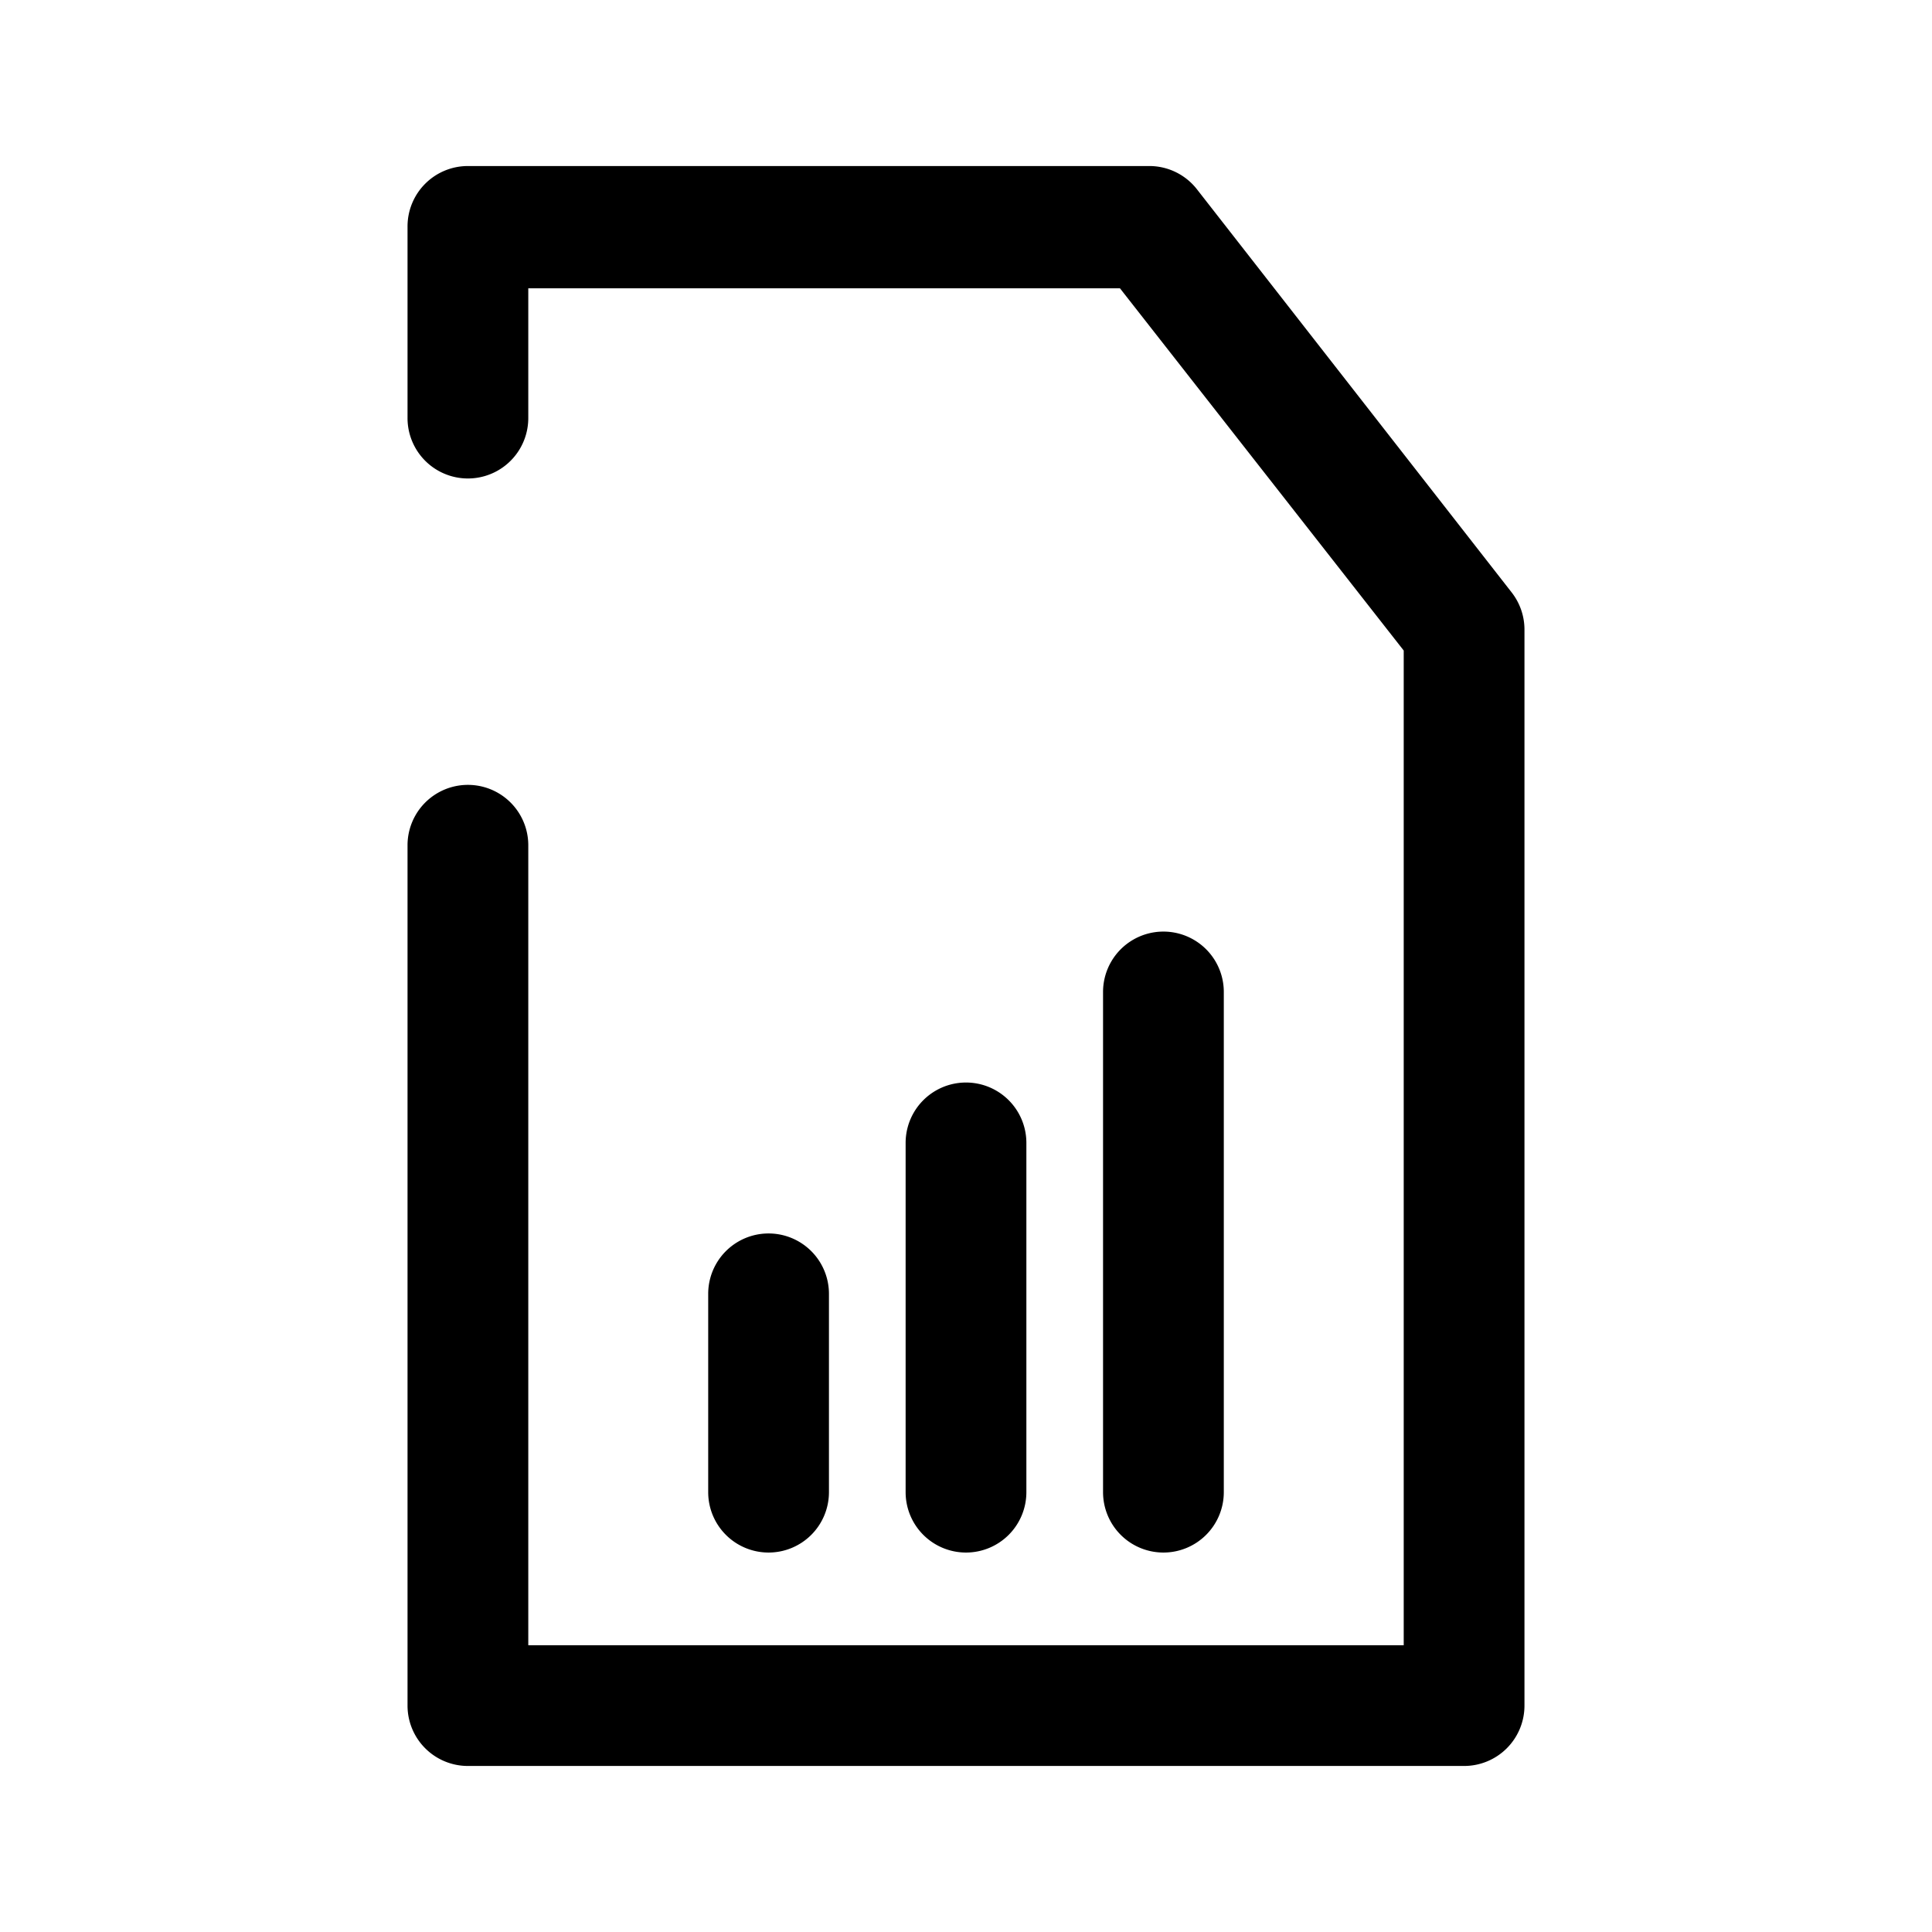 <?xml version="1.0" ?><!-- Uploaded to: SVG Repo, www.svgrepo.com, Generator: SVG Repo Mixer Tools -->
<svg fill="#000000" width="800px" height="800px" viewBox="0 0 64 64" data-name="Layer 1" id="Layer_1" xmlns="http://www.w3.org/2000/svg"><title/><path d="M48.5,58.5h-33a2,2,0,0,1-2-2V28a2,2,0,0,1,4,0V54.5h29V21.55l-9.4-12H17.5v4.3a2,2,0,0,1-4,0V7.5a2,2,0,0,1,2-2H38.07a2,2,0,0,1,1.58.77L50.08,19.63a2,2,0,0,1,.42,1.23V56.5A2,2,0,0,1,48.5,58.5Z"/><path d="M25.46,51.43a2,2,0,0,1-2-2V42.86a2,2,0,0,1,4,0v6.57A2,2,0,0,1,25.46,51.43Z"/><path d="M32,51.43a2,2,0,0,1-2-2V37.86a2,2,0,0,1,4,0V49.43A2,2,0,0,1,32,51.43Z"/><path d="M38.54,51.43a2,2,0,0,1-2-2V32.86a2,2,0,0,1,4,0V49.43A2,2,0,0,1,38.54,51.43Z"/></svg>